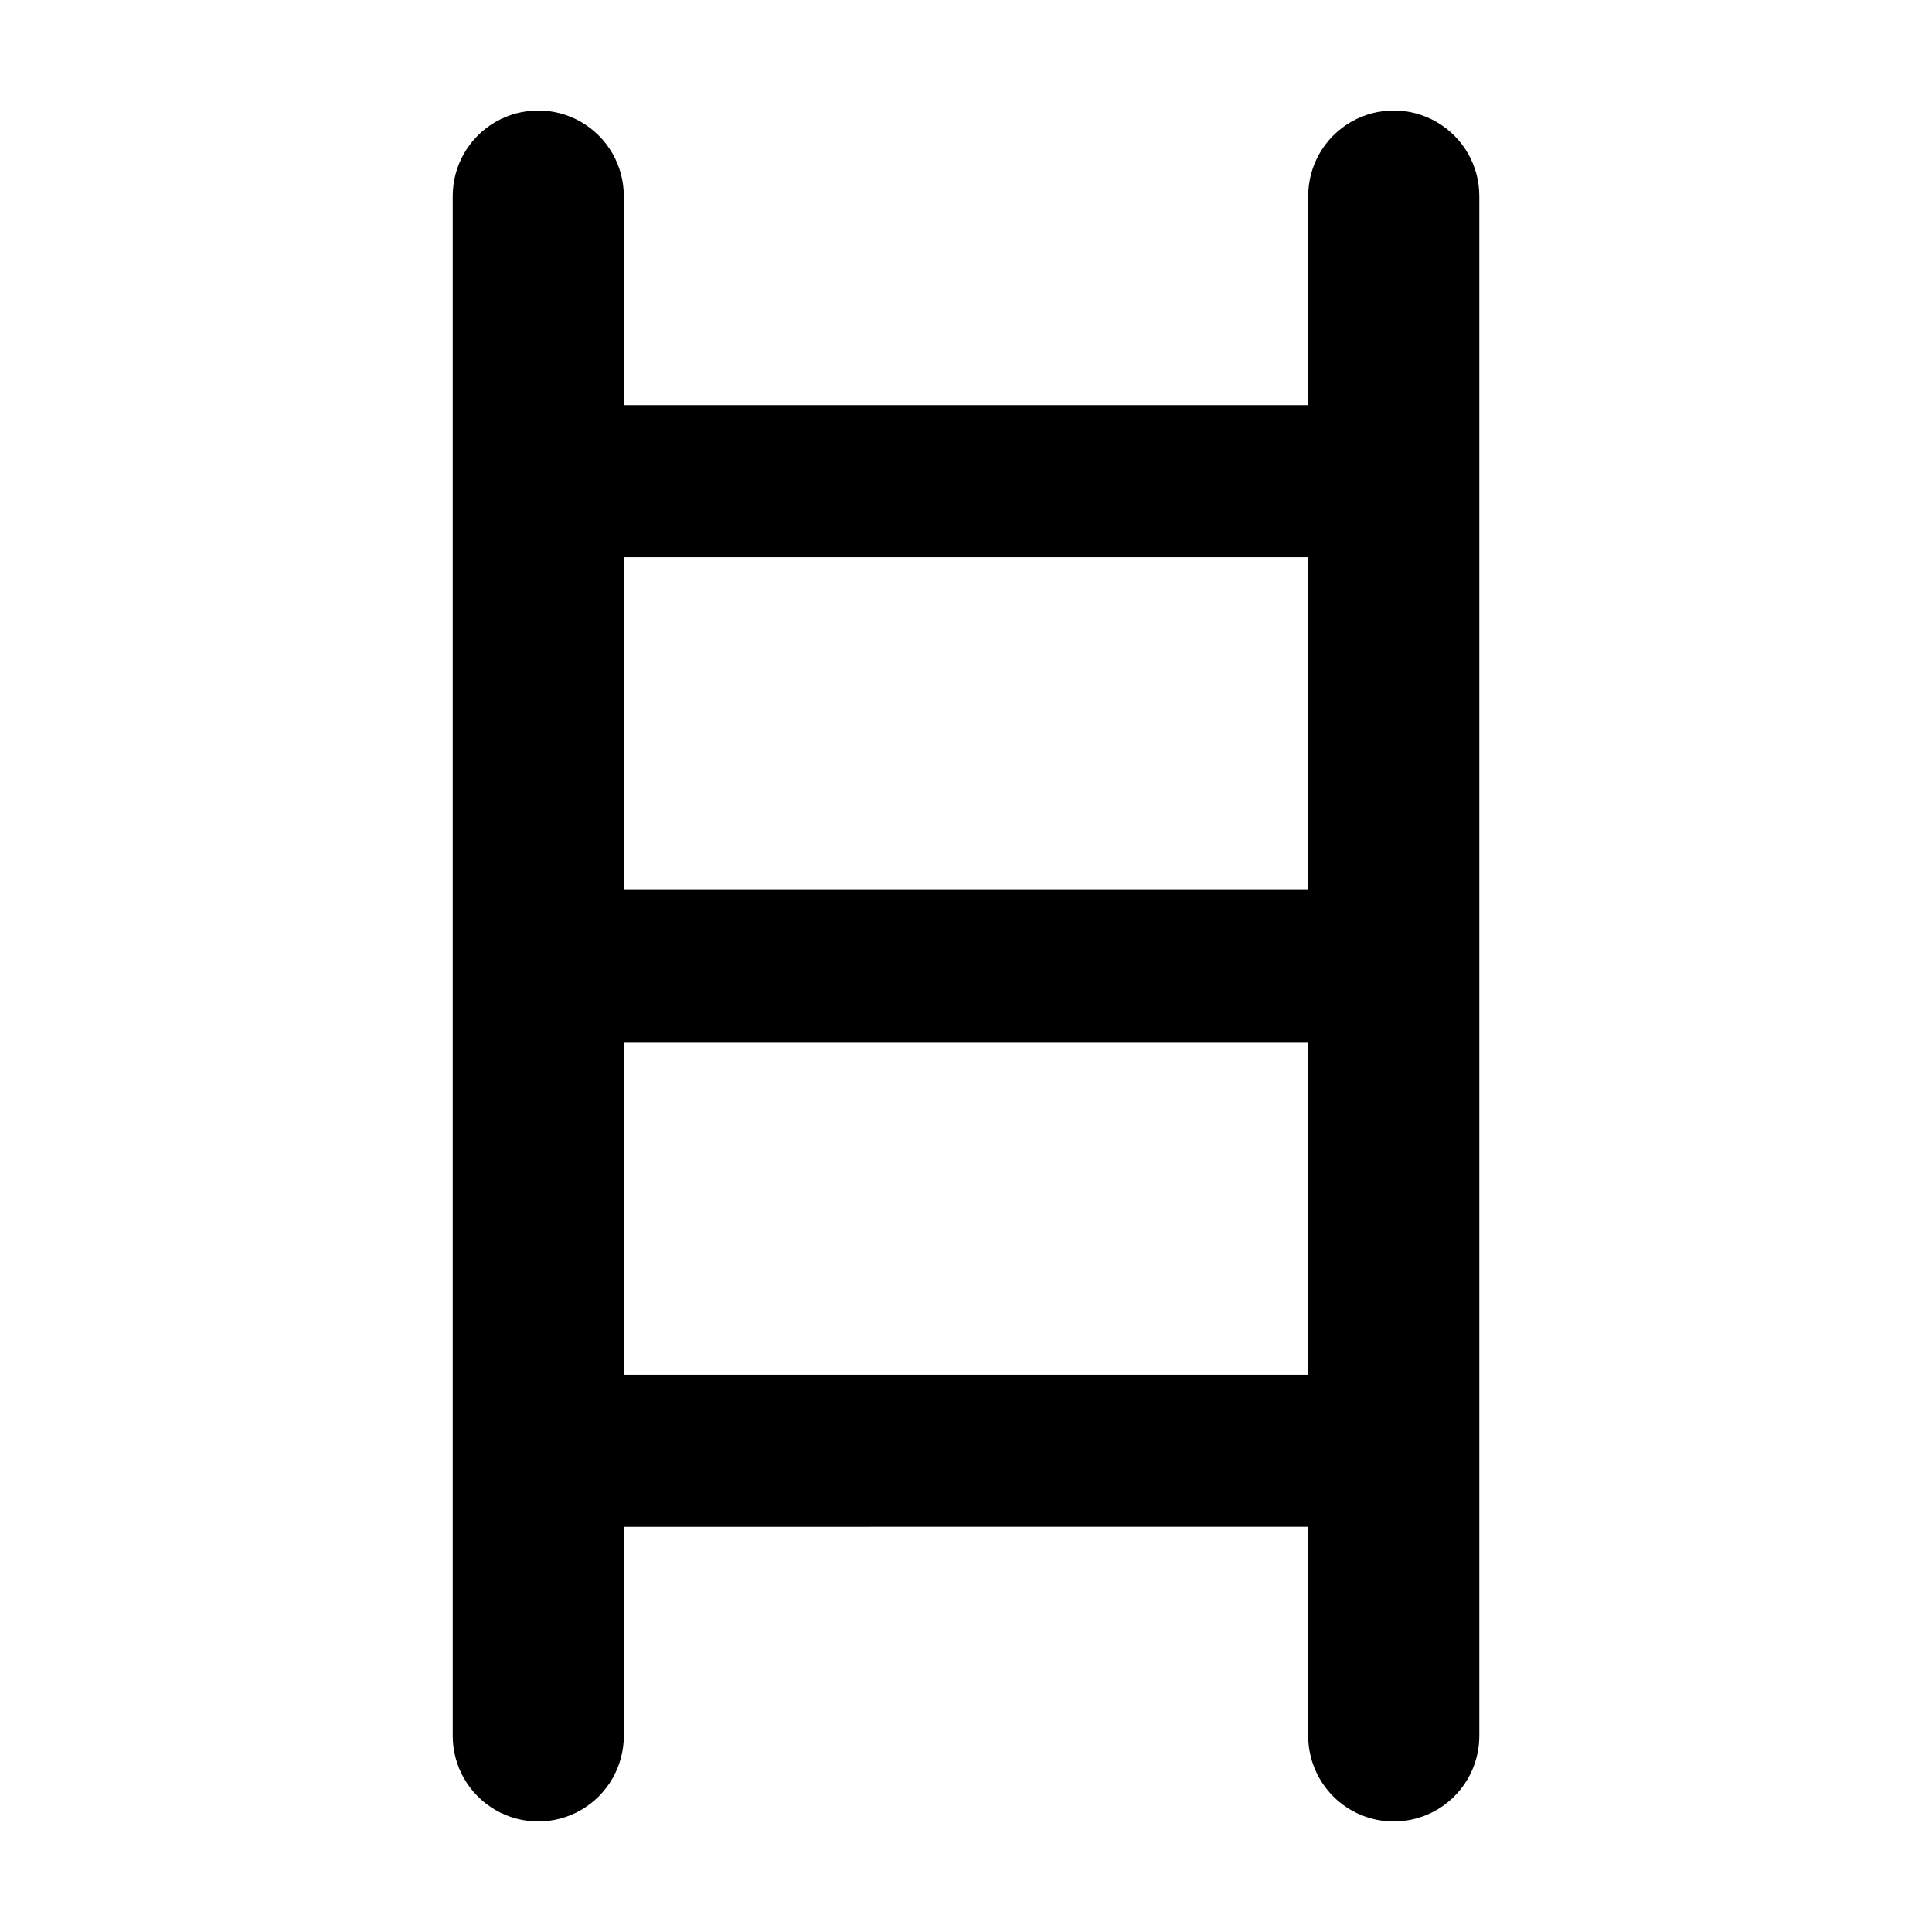<?xml version="1.0" encoding="UTF-8"?>
<!-- Uploaded to: SVG Repo, www.svgrepo.com, Generator: SVG Repo Mixer Tools -->
<svg fill="#000000" width="800px" height="800px" version="1.1" viewBox="144 144 512 512" xmlns="http://www.w3.org/2000/svg">
 <path d="m513.36 626.71c6.012 0 11.781-2.387 16.031-6.637 4.25-4.254 6.641-10.02 6.641-16.031v-408.09c0-8.102-4.32-15.586-11.336-19.637-7.016-4.047-15.656-4.047-22.672 0-7.016 4.051-11.336 11.535-11.336 19.637v55.418h-181.37v-55.418c0-8.102-4.32-15.586-11.336-19.637-7.016-4.047-15.656-4.047-22.672 0-7.012 4.051-11.336 11.535-11.336 19.637v408.09c0 8.098 4.324 15.582 11.336 19.633 7.016 4.051 15.656 4.051 22.672 0 7.016-4.051 11.336-11.535 11.336-19.633v-55.418l181.37-0.004v55.422c0 6.012 2.391 11.777 6.641 16.031 4.254 4.25 10.02 6.637 16.031 6.637zm-204.04-335.03h181.37v88.168h-181.37zm0 216.64v-88.164h181.37v88.164z"/>
</svg>